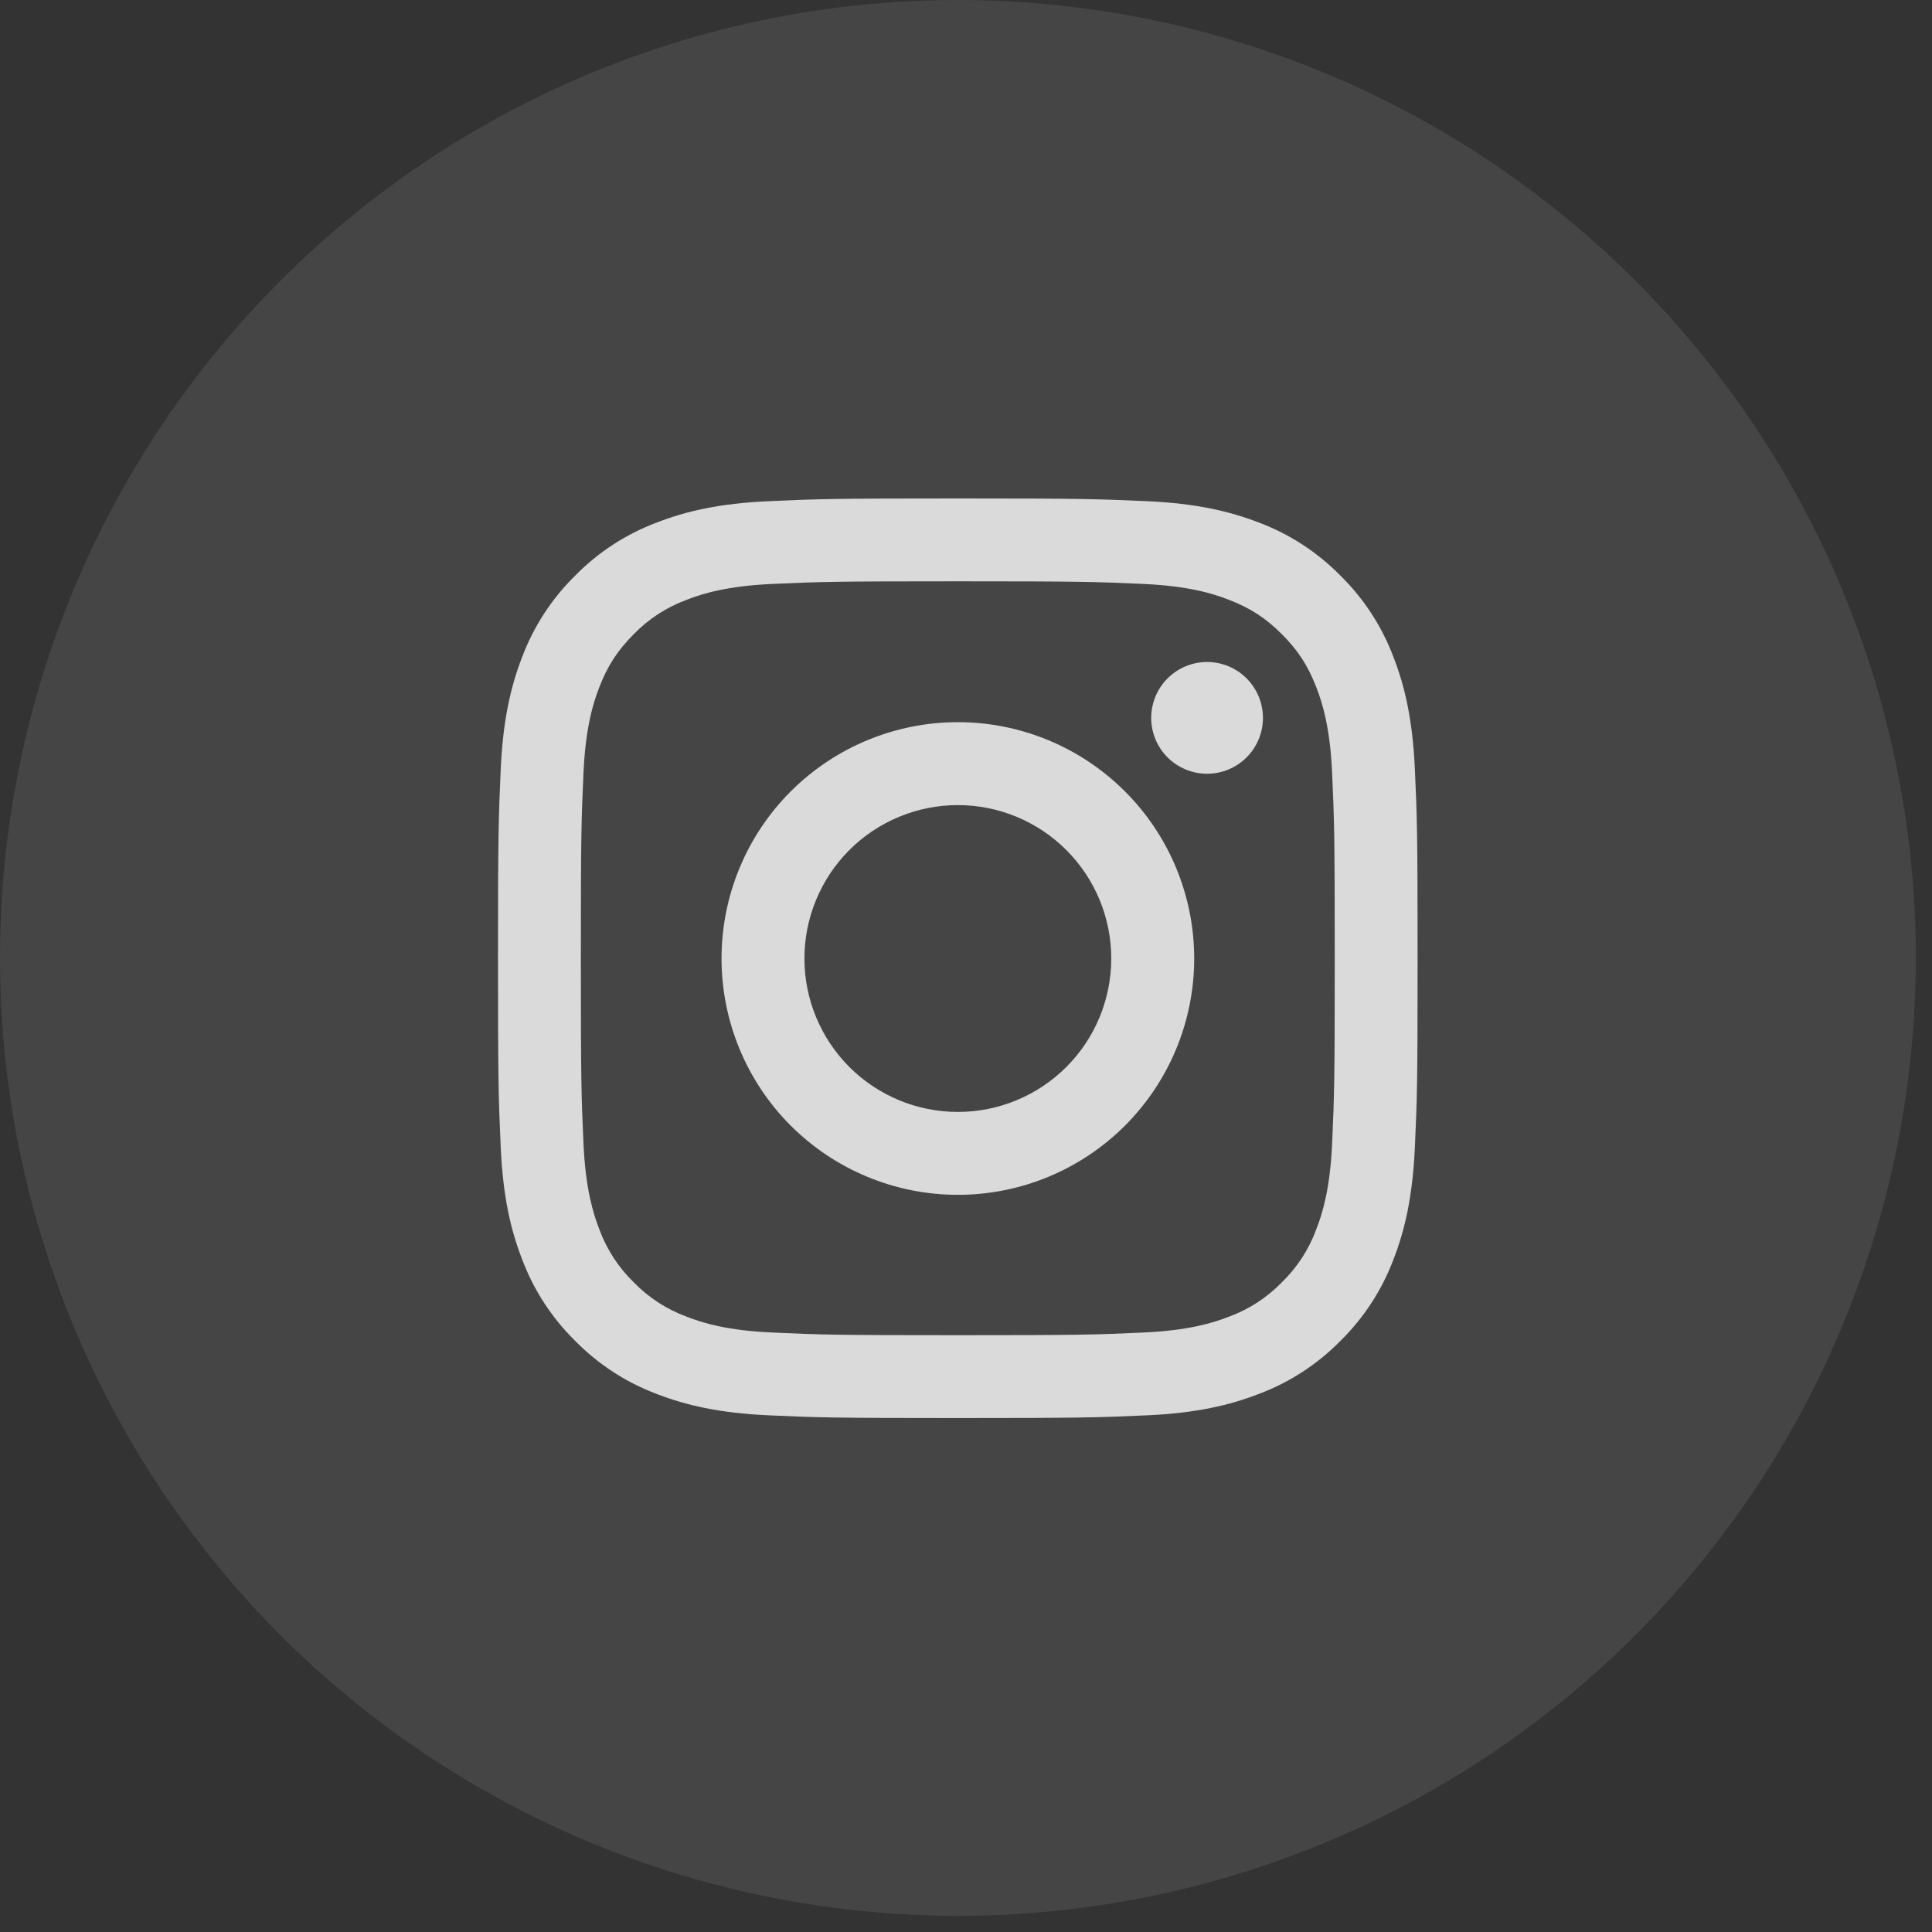 <svg width="43" height="43" viewBox="0 0 43 43" fill="none" xmlns="http://www.w3.org/2000/svg">
<rect x="0" y="0" width="43" height="43" fill="#333333" stroke="none"/>
<circle cx="21.32" cy="21.32" r="21.32" fill="#EDEDED" fill-opacity="0.1"/>
<path fill-rule="evenodd" clip-rule="evenodd" d="M21.318 11.094C18.538 11.094 18.19 11.105 17.099 11.155C16.009 11.205 15.265 11.378 14.614 11.631C13.932 11.888 13.313 12.29 12.801 12.812C12.281 13.323 11.878 13.941 11.621 14.624C11.369 15.274 11.195 16.02 11.145 17.109C11.096 18.2 11.084 18.547 11.084 21.327C11.084 24.108 11.096 24.455 11.145 25.546C11.195 26.636 11.368 27.38 11.622 28.031C11.878 28.713 12.281 29.332 12.802 29.844C13.313 30.364 13.931 30.767 14.614 31.024C15.265 31.276 16.009 31.45 17.099 31.5C18.19 31.549 18.538 31.561 21.318 31.561C24.097 31.561 24.445 31.549 25.537 31.5C26.626 31.45 27.37 31.276 28.021 31.023C28.703 30.767 29.322 30.364 29.834 29.843C30.354 29.332 30.757 28.714 31.014 28.031C31.267 27.38 31.44 26.636 31.49 25.546C31.54 24.455 31.551 24.107 31.551 21.327C31.551 18.548 31.54 18.2 31.49 17.108C31.44 16.019 31.267 15.274 31.014 14.624C30.757 13.941 30.354 13.322 29.833 12.811C29.322 12.291 28.704 11.888 28.021 11.631C27.37 11.379 26.625 11.205 25.536 11.155C24.445 11.106 24.098 11.094 21.318 11.094ZM21.318 12.938C24.05 12.938 24.374 12.948 25.453 12.997C26.451 13.043 26.992 13.209 27.353 13.35C27.831 13.535 28.172 13.757 28.53 14.115C28.888 14.473 29.11 14.814 29.295 15.292C29.436 15.652 29.602 16.194 29.648 17.192C29.697 18.271 29.707 18.595 29.707 21.327C29.707 24.06 29.697 24.384 29.648 25.463C29.602 26.461 29.436 27.002 29.295 27.363C29.131 27.808 28.87 28.21 28.53 28.54C28.2 28.88 27.798 29.141 27.353 29.305C26.992 29.445 26.451 29.612 25.453 29.657C24.374 29.707 24.051 29.717 21.318 29.717C18.584 29.717 18.261 29.707 17.182 29.657C16.184 29.612 15.643 29.446 15.282 29.305C14.837 29.141 14.435 28.88 14.105 28.54C13.765 28.21 13.504 27.808 13.34 27.363C13.2 27.002 13.033 26.461 12.987 25.463C12.938 24.384 12.928 24.06 12.928 21.327C12.928 18.595 12.938 18.271 12.987 17.192C13.033 16.194 13.199 15.652 13.34 15.292C13.525 14.814 13.748 14.473 14.105 14.115C14.435 13.775 14.837 13.514 15.282 13.35C15.643 13.209 16.184 13.043 17.182 12.997C18.261 12.948 18.585 12.938 21.318 12.938V12.938Z" fill="white" fill-opacity="0.8"/>
<path fill-rule="evenodd" clip-rule="evenodd" d="M21.319 24.748C20.87 24.748 20.426 24.66 20.012 24.488C19.598 24.316 19.221 24.065 18.904 23.748C18.587 23.431 18.336 23.054 18.164 22.64C17.992 22.226 17.904 21.782 17.904 21.333C17.904 20.885 17.992 20.441 18.164 20.027C18.336 19.612 18.587 19.236 18.904 18.919C19.221 18.602 19.598 18.35 20.012 18.179C20.426 18.007 20.87 17.919 21.319 17.919C22.224 17.919 23.093 18.279 23.733 18.919C24.373 19.559 24.733 20.428 24.733 21.333C24.733 22.239 24.373 23.108 23.733 23.748C23.093 24.388 22.224 24.748 21.319 24.748V24.748ZM21.319 16.073C19.924 16.073 18.586 16.628 17.599 17.614C16.613 18.6 16.059 19.938 16.059 21.333C16.059 22.728 16.613 24.066 17.599 25.053C18.586 26.039 19.924 26.593 21.319 26.593C22.714 26.593 24.052 26.039 25.038 25.053C26.025 24.066 26.579 22.728 26.579 21.333C26.579 19.938 26.025 18.6 25.038 17.614C24.052 16.628 22.714 16.073 21.319 16.073V16.073ZM28.109 15.978C28.109 16.308 27.978 16.624 27.745 16.857C27.512 17.09 27.195 17.221 26.866 17.221C26.536 17.221 26.22 17.09 25.986 16.857C25.753 16.624 25.622 16.308 25.622 15.978C25.622 15.648 25.753 15.332 25.986 15.099C26.22 14.865 26.536 14.734 26.866 14.734C27.195 14.734 27.512 14.865 27.745 15.099C27.978 15.332 28.109 15.648 28.109 15.978" fill="white" fill-opacity="0.8"/>
</svg>
